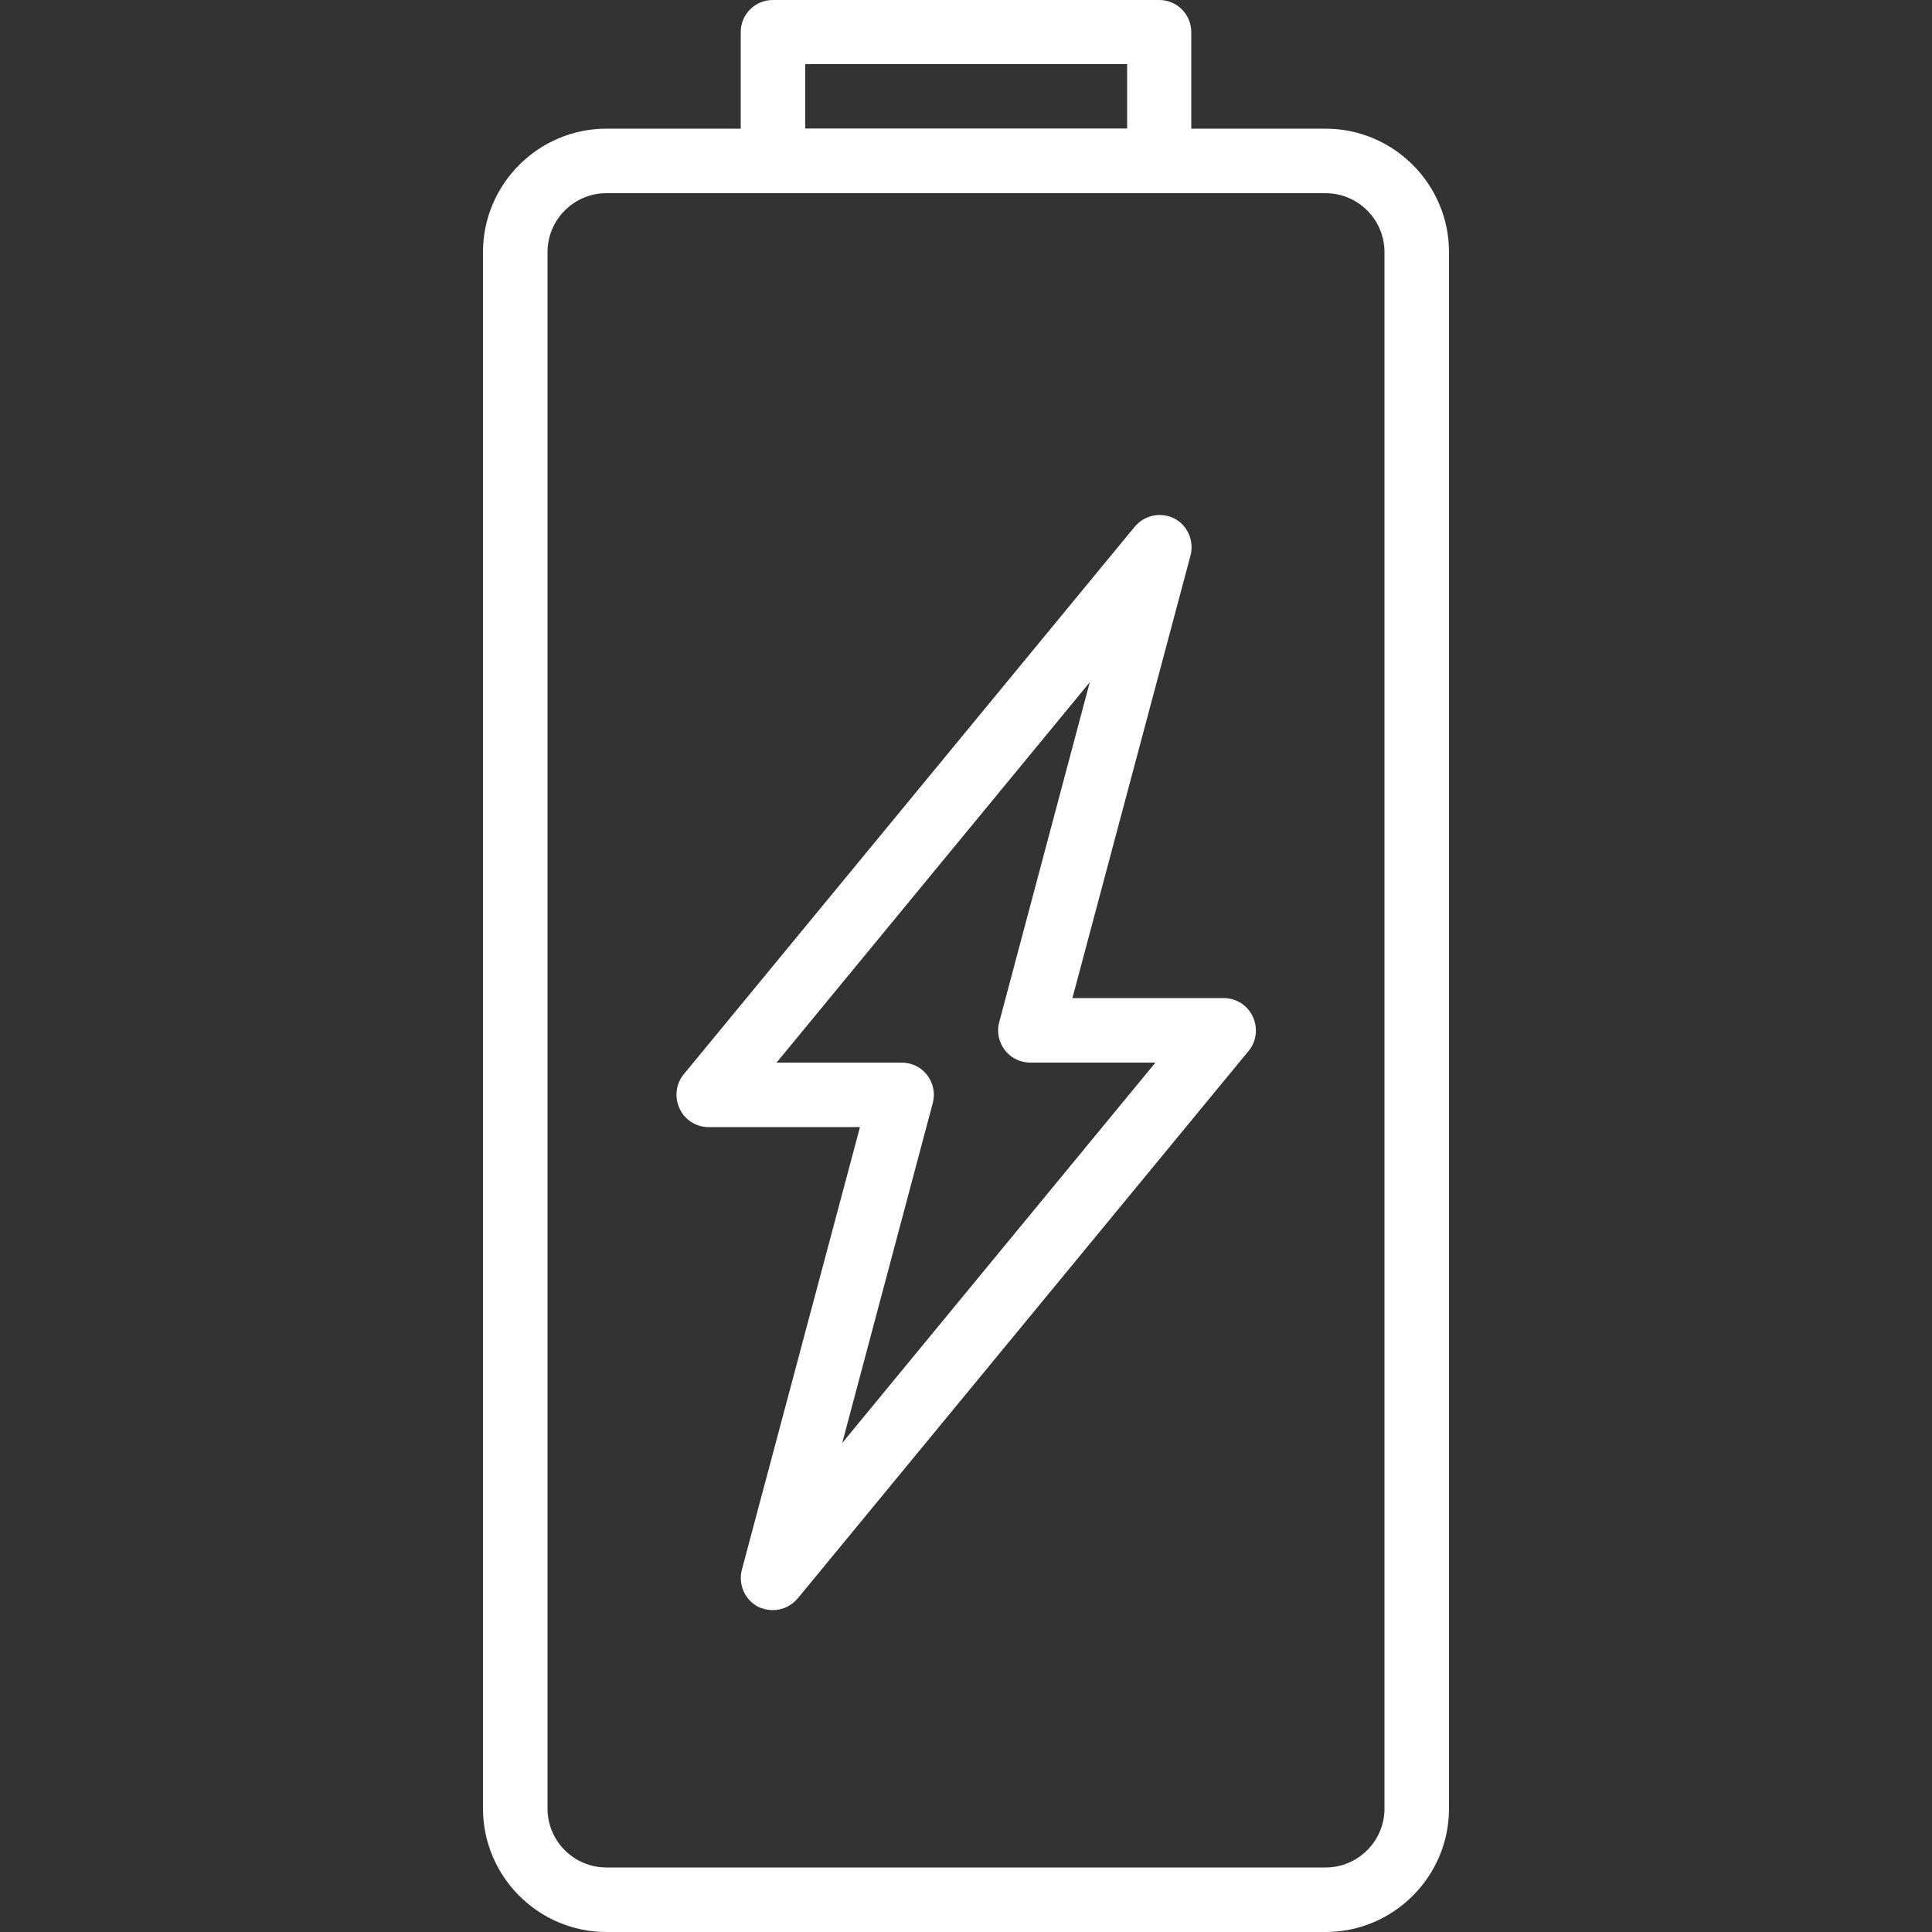 <?xml version="1.0" encoding="UTF-8"?>
<svg id="Capa_1" xmlns="http://www.w3.org/2000/svg" version="1.1" viewBox="0 0 512 512">
  <rect x="0" y="0" width="512" height="512" fill="#333333" stroke="none"/>
  <!-- Generator: Adobe Illustrator 29.0.0, SVG Export Plug-In . SVG Version: 2.1.0 Build 186)  -->
  <defs>
    <style>
      .st0 {
        fill: #fff;
      }
    </style>
  </defs>
  <path class="st0" d="M332,269.4c-1.4-3-4.4-4.9-7.7-4.9h-40.1l31.3-117.3c1-3.9-.8-8-4.3-9.8-3.6-1.8-7.9-.9-10.5,2.2l-119.5,145.1c-2.1,2.5-2.5,6.1-1.1,9.1,1.4,3,4.4,4.9,7.7,4.9h40.1l-31.3,117.3c-1,3.9.8,8,4.3,9.8,1.2.6,2.6.9,3.9.9,2.5,0,4.9-1.1,6.6-3.1l119.5-145.1c2.1-2.5,2.5-6.1,1.1-9.1ZM223.2,382.4l24-90.1c.7-2.6.1-5.3-1.5-7.4-1.6-2.1-4.1-3.3-6.8-3.3h-33.1l83-100.8-24,90.1c-.7,2.6-.1,5.3,1.5,7.4,1.6,2.1,4.1,3.3,6.8,3.3h33.1l-83,100.8Z"/>
  <path class="st0" d="M307.2,0h-102.4C200.1,0,196.3,3.8,196.3,8.5v34.1c0,4.7,3.8,8.5,8.5,8.5h102.4c4.7,0,8.5-3.8,8.5-8.5V8.5C315.7,3.8,311.9,0,307.2,0ZM298.7,34.1h-85.3v-17.1h85.3v17.1Z"/>
  <path class="st0" d="M351.3,34.1h-190.6c-18,0-32.7,14.7-32.7,32.7v412.5c0,18,14.7,32.7,32.7,32.7h190.6c18,0,32.7-14.7,32.7-32.7V66.8c0-18-14.7-32.7-32.7-32.7ZM366.9,479.3c0,8.6-7,15.6-15.6,15.6h-190.6c-8.6,0-15.6-7-15.6-15.6V66.8c0-8.6,7-15.6,15.6-15.6h190.6c8.6,0,15.6,7,15.6,15.6v412.5Z"/>
</svg>
